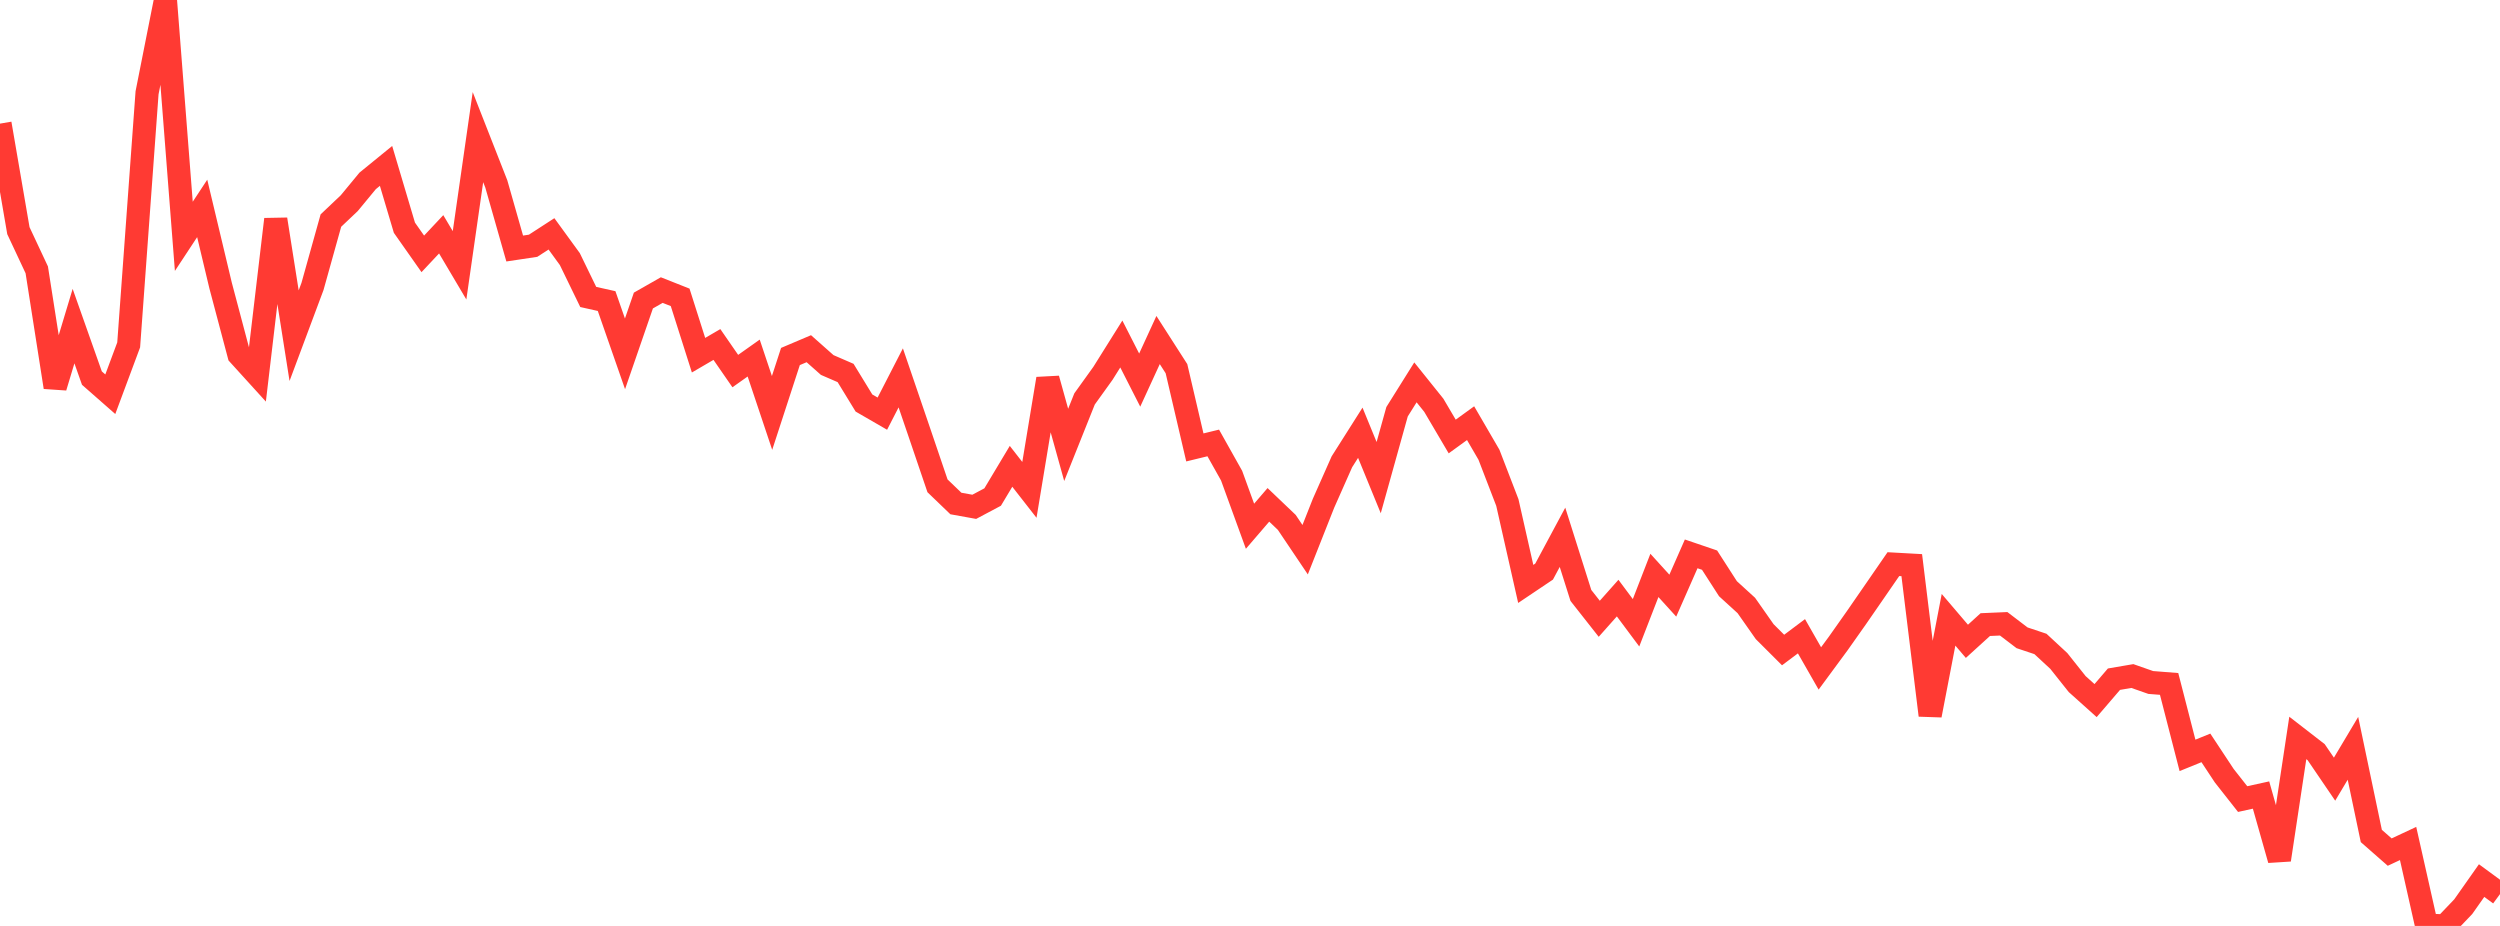 <?xml version="1.0" standalone="no"?>
<!DOCTYPE svg PUBLIC "-//W3C//DTD SVG 1.1//EN" "http://www.w3.org/Graphics/SVG/1.1/DTD/svg11.dtd">

<svg width="135" height="50" viewBox="0 0 135 50" preserveAspectRatio="none" 
  xmlns="http://www.w3.org/2000/svg"
  xmlns:xlink="http://www.w3.org/1999/xlink">


<polyline points="0.0, 6.676 0.993, 12.455 1.985, 14.571 2.978, 20.908 3.971, 17.61 4.963, 20.417 5.956, 21.289 6.949, 18.623 7.941, 5.01 8.934, 0.0 9.926, 12.762 10.919, 11.254 11.912, 15.418 12.904, 19.157 13.897, 20.25 14.89, 11.843 15.882, 18.126 16.875, 15.467 17.868, 11.911 18.86, 10.971 19.853, 9.768 20.846, 8.959 21.838, 12.296 22.831, 13.709 23.824, 12.652 24.816, 14.327 25.809, 7.405 26.801, 9.934 27.794, 13.42 28.787, 13.271 29.779, 12.628 30.772, 13.993 31.765, 16.036 32.757, 16.258 33.75, 19.108 34.743, 16.229 35.735, 15.664 36.728, 16.057 37.721, 19.181 38.713, 18.602 39.706, 20.038 40.699, 19.335 41.691, 22.299 42.684, 19.251 43.676, 18.83 44.669, 19.71 45.662, 20.141 46.654, 21.763 47.647, 22.337 48.64, 20.405 49.632, 23.311 50.625, 26.234 51.618, 27.189 52.61, 27.368 53.603, 26.84 54.596, 25.182 55.588, 26.453 56.581, 20.454 57.574, 24.024 58.566, 21.542 59.559, 20.16 60.551, 18.576 61.544, 20.525 62.537, 18.362 63.529, 19.908 64.522, 24.161 65.515, 23.919 66.507, 25.687 67.5, 28.417 68.493, 27.262 69.485, 28.208 70.478, 29.684 71.471, 27.173 72.463, 24.935 73.456, 23.368 74.449, 25.792 75.441, 22.234 76.434, 20.648 77.426, 21.885 78.419, 23.571 79.412, 22.851 80.404, 24.557 81.397, 27.136 82.39, 31.532 83.382, 30.866 84.375, 29.014 85.368, 32.154 86.36, 33.414 87.353, 32.297 88.346, 33.63 89.338, 31.072 90.331, 32.165 91.324, 29.909 92.316, 30.247 93.309, 31.79 94.301, 32.695 95.294, 34.11 96.287, 35.101 97.279, 34.357 98.272, 36.095 99.265, 34.747 100.257, 33.341 101.25, 31.903 102.243, 30.463 103.235, 30.518 104.228, 38.625 105.221, 33.468 106.213, 34.631 107.206, 33.728 108.199, 33.685 109.191, 34.441 110.184, 34.773 111.176, 35.692 112.169, 36.941 113.162, 37.832 114.154, 36.676 115.147, 36.506 116.14, 36.854 117.132, 36.932 118.125, 40.79 119.118, 40.386 120.11, 41.888 121.103, 43.15 122.096, 42.932 123.088, 46.43 124.081, 39.849 125.074, 40.618 126.066, 42.075 127.059, 40.409 128.051, 45.142 129.044, 46.013 130.037, 45.548 131.029, 49.957 132.022, 50.0 133.015, 48.961 134.007, 47.551 135.0, 48.281" fill="none" stroke="#ff3a33" stroke-width="1.25"/>

</svg>